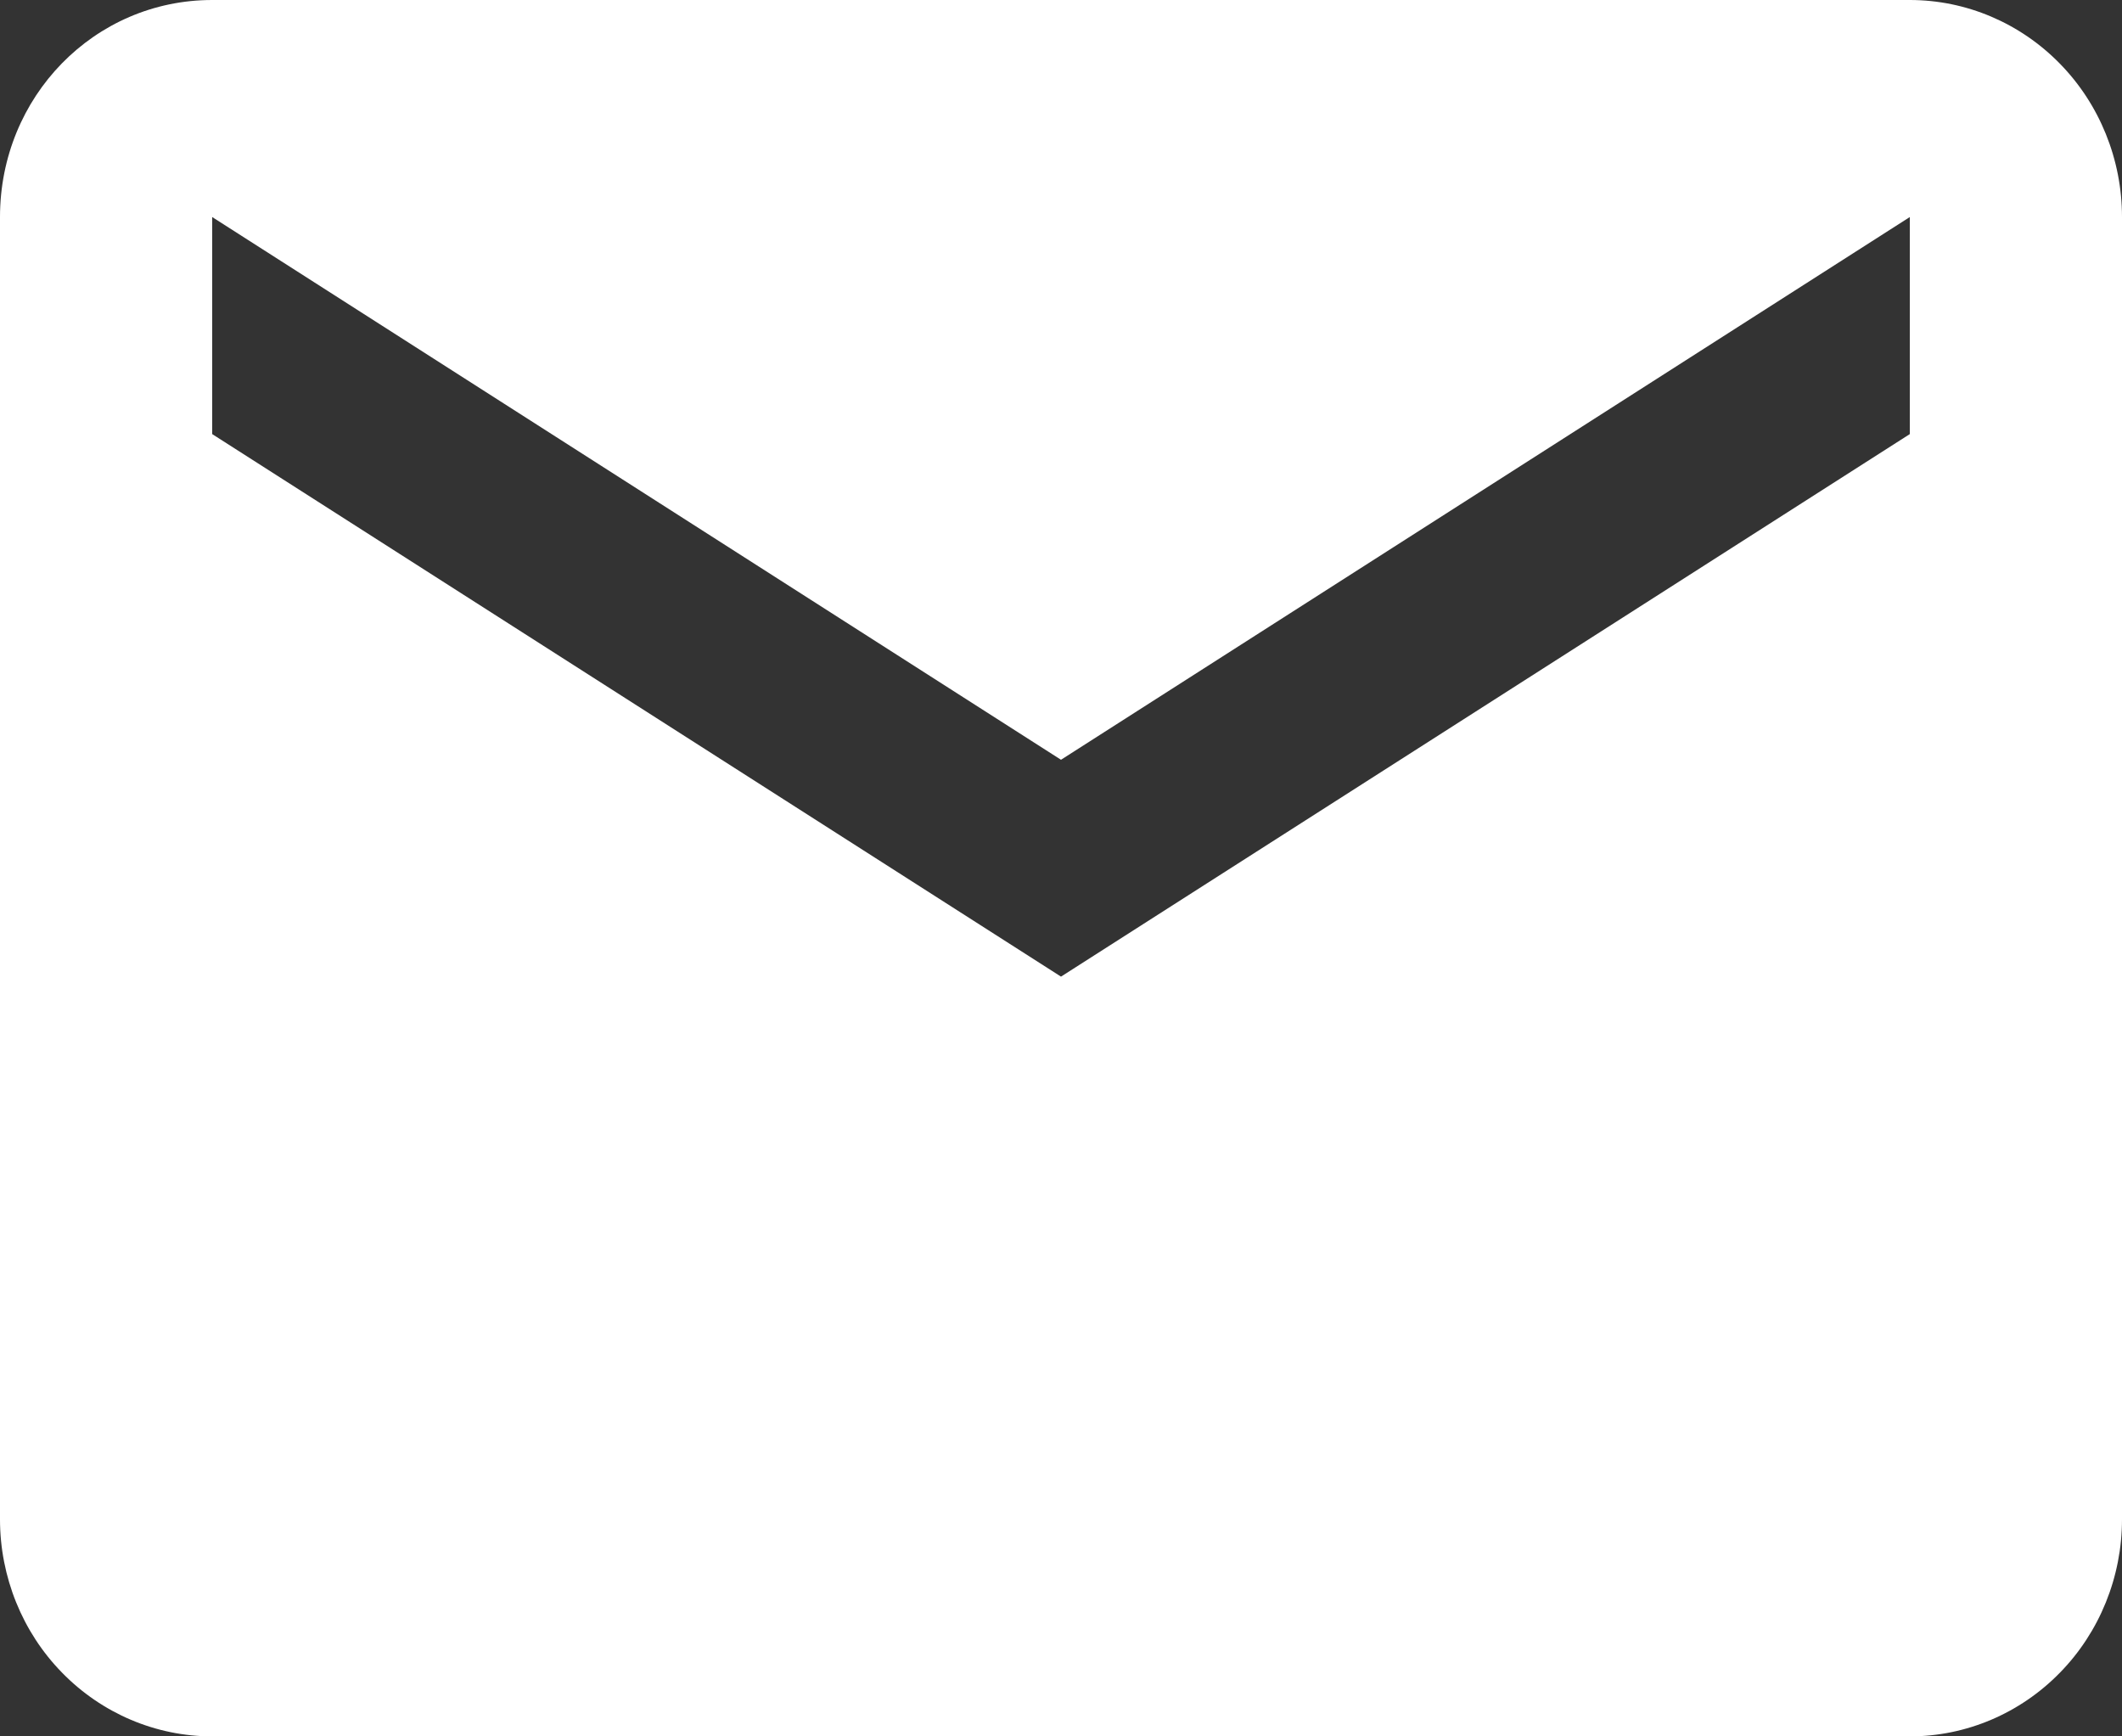 <?xml version="1.0" encoding="UTF-8"?> <svg xmlns="http://www.w3.org/2000/svg" width="11" height="9" viewBox="0 0 11 9" fill="none"><rect x="0" y="0" width="11" height="9" fill="#333333" stroke="none"/> <path d="M9.9 2.25L5.5 5.062L1.1 2.25V1.125L5.5 3.938L9.9 1.125V2.25ZM9.9 0H1.1C0.489 0 0 0.501 0 1.125V7.875C0 8.173 0.116 8.46 0.322 8.67C0.528 8.881 0.808 9 1.1 9H9.9C10.192 9 10.472 8.881 10.678 8.67C10.884 8.46 11 8.173 11 7.875V1.125C11 0.827 10.884 0.54 10.678 0.33C10.472 0.119 10.192 0 9.9 0V0Z" fill="white"></path> </svg> 